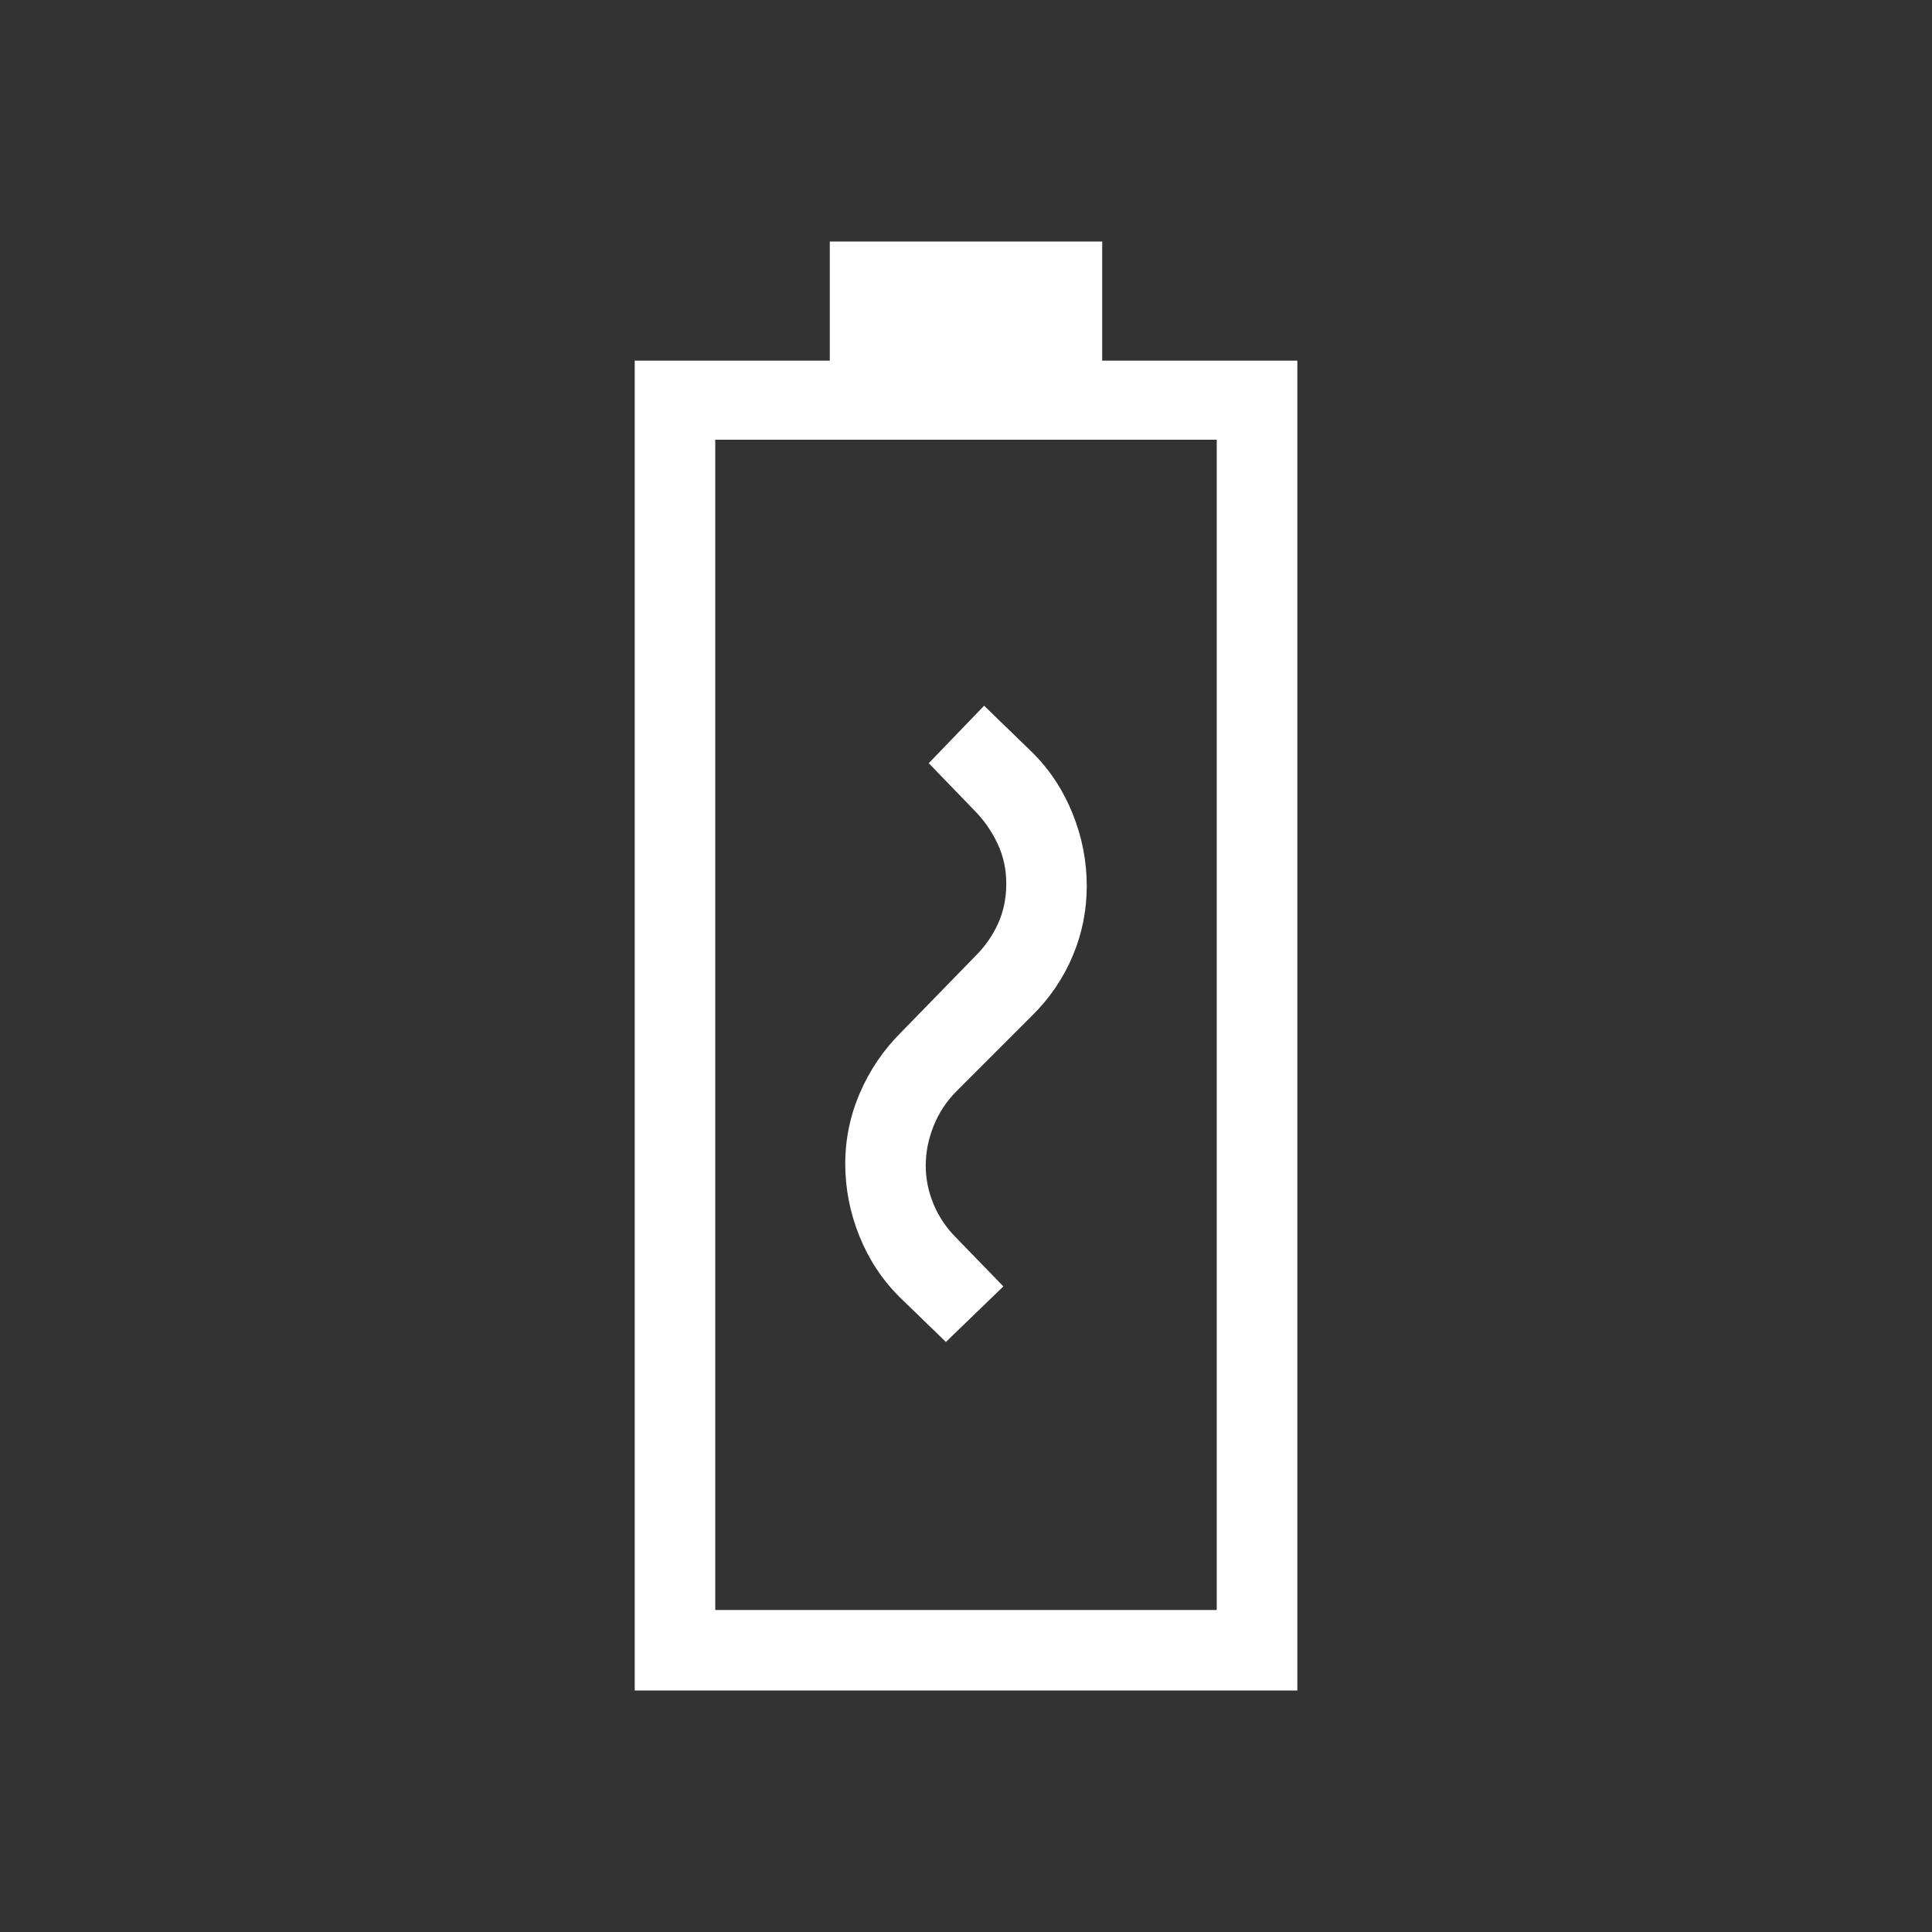 <svg xmlns="http://www.w3.org/2000/svg" fill="none" viewBox="0 0 32 32" height="32" width="32">
<rect x="0" y="0" width="32" height="32" fill="#333333" stroke="none"/>
<path fill="white" d="M10.513 28V5.973H13.744V4H18.256V5.973H21.488V28H10.513ZM11.847 26.667H20.153V7.283H11.847V26.667ZM15.667 22.227L16.619 21.307L15.839 20.503C15.676 20.34 15.551 20.155 15.464 19.948C15.377 19.74 15.333 19.527 15.333 19.308C15.333 19.084 15.377 18.864 15.464 18.648C15.551 18.431 15.676 18.242 15.837 18.08L17.104 16.813C17.392 16.526 17.613 16.199 17.768 15.831C17.923 15.463 18 15.077 18 14.675C18 14.266 17.923 13.868 17.768 13.481C17.613 13.094 17.392 12.756 17.105 12.469L16.3 11.689L15.383 12.641L16.129 13.413C16.291 13.575 16.421 13.76 16.52 13.968C16.619 14.176 16.668 14.4 16.667 14.641C16.667 14.877 16.622 15.095 16.532 15.295C16.442 15.495 16.317 15.675 16.155 15.836L14.921 17.103C14.633 17.39 14.408 17.721 14.245 18.097C14.082 18.473 14 18.866 14 19.275C14 19.684 14.077 20.081 14.232 20.468C14.387 20.855 14.608 21.192 14.895 21.479L15.667 22.227Z"></path>
</svg>
